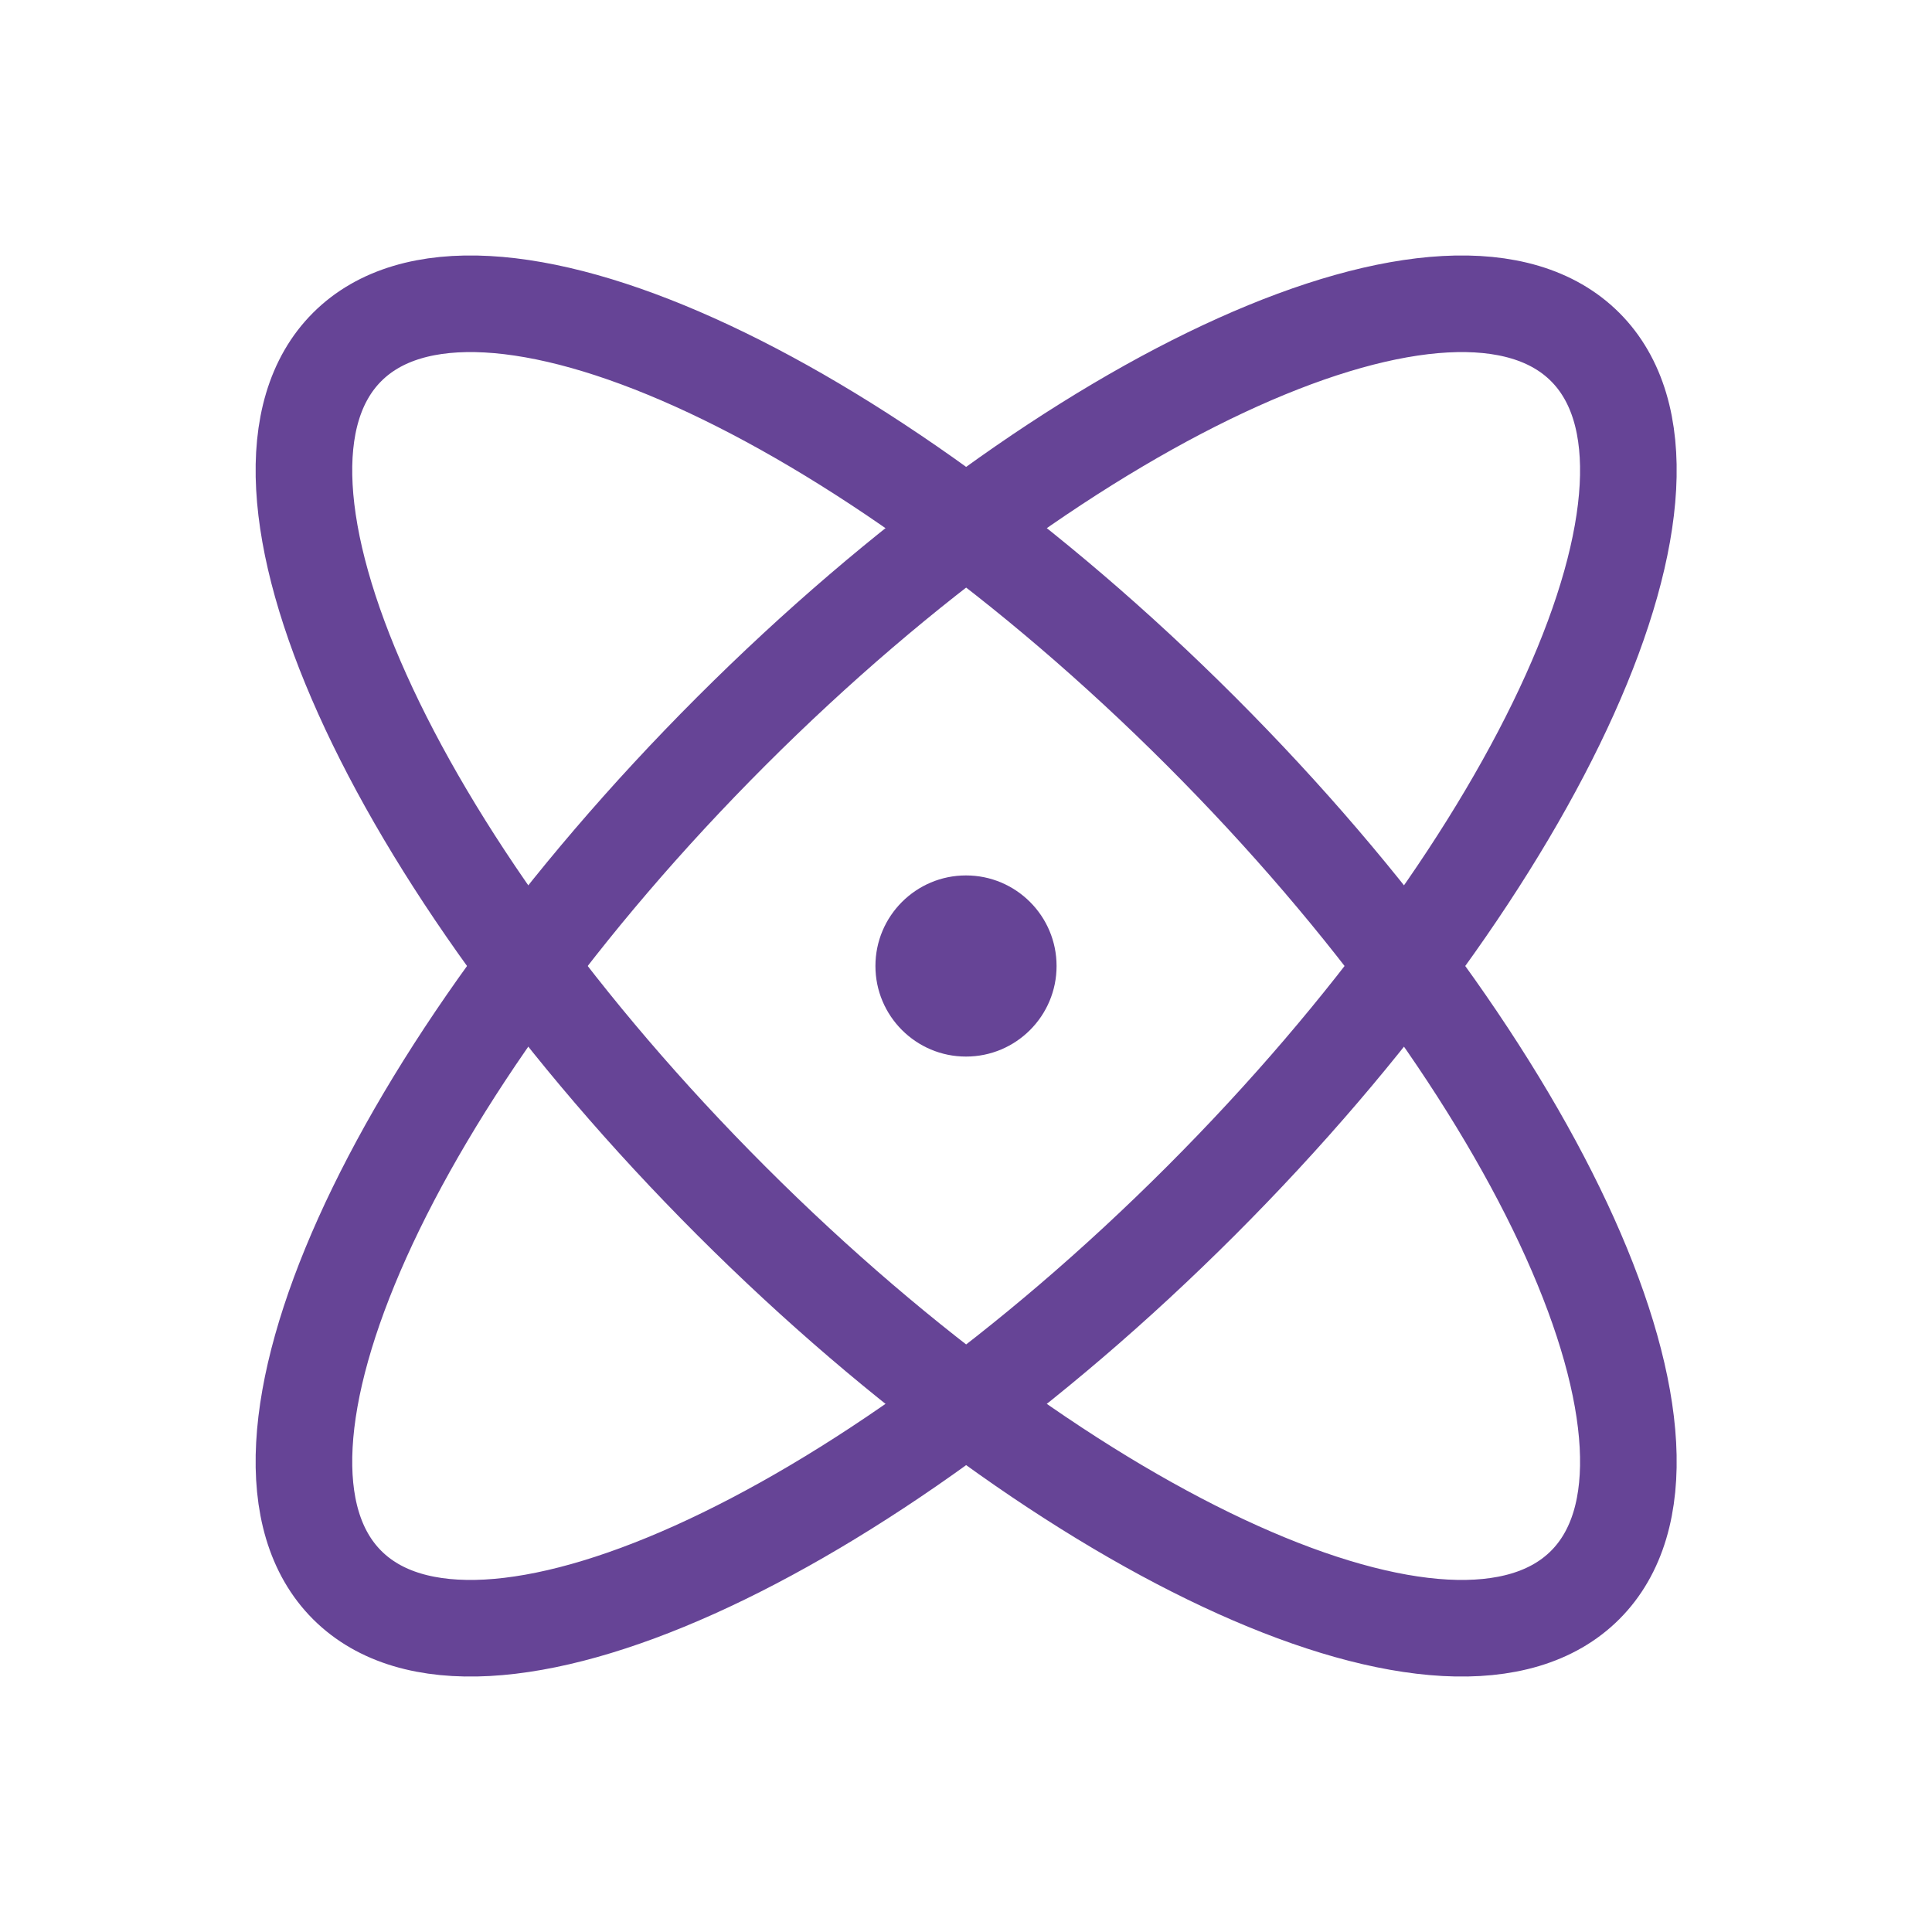 <svg width="50" height="50" viewBox="0 0 50 50" fill="none" xmlns="http://www.w3.org/2000/svg">
<path d="M41.024 41.02C44.38 37.664 39.928 27.771 31.081 18.923C22.233 10.076 12.34 5.624 8.984 8.98C5.628 12.336 10.079 22.229 18.927 31.077C27.775 39.925 37.668 44.377 41.024 41.02Z" stroke="#664496" stroke-width="2.5" stroke-linecap="round" stroke-linejoin="round"/>
<path d="M31.081 31.077C39.928 22.229 44.38 12.336 41.024 8.98C37.668 5.624 27.775 10.076 18.927 18.923C10.079 27.771 5.628 37.664 8.984 41.02C12.34 44.377 22.233 39.925 31.081 31.077Z" stroke="#664496" stroke-width="2.5" stroke-linecap="round" stroke-linejoin="round"/>
<path d="M25 27.344C26.294 27.344 27.344 26.294 27.344 25C27.344 23.706 26.294 22.656 25 22.656C23.706 22.656 22.656 23.706 22.656 25C22.656 26.294 23.706 27.344 25 27.344Z" fill="#664496"/>
</svg>
